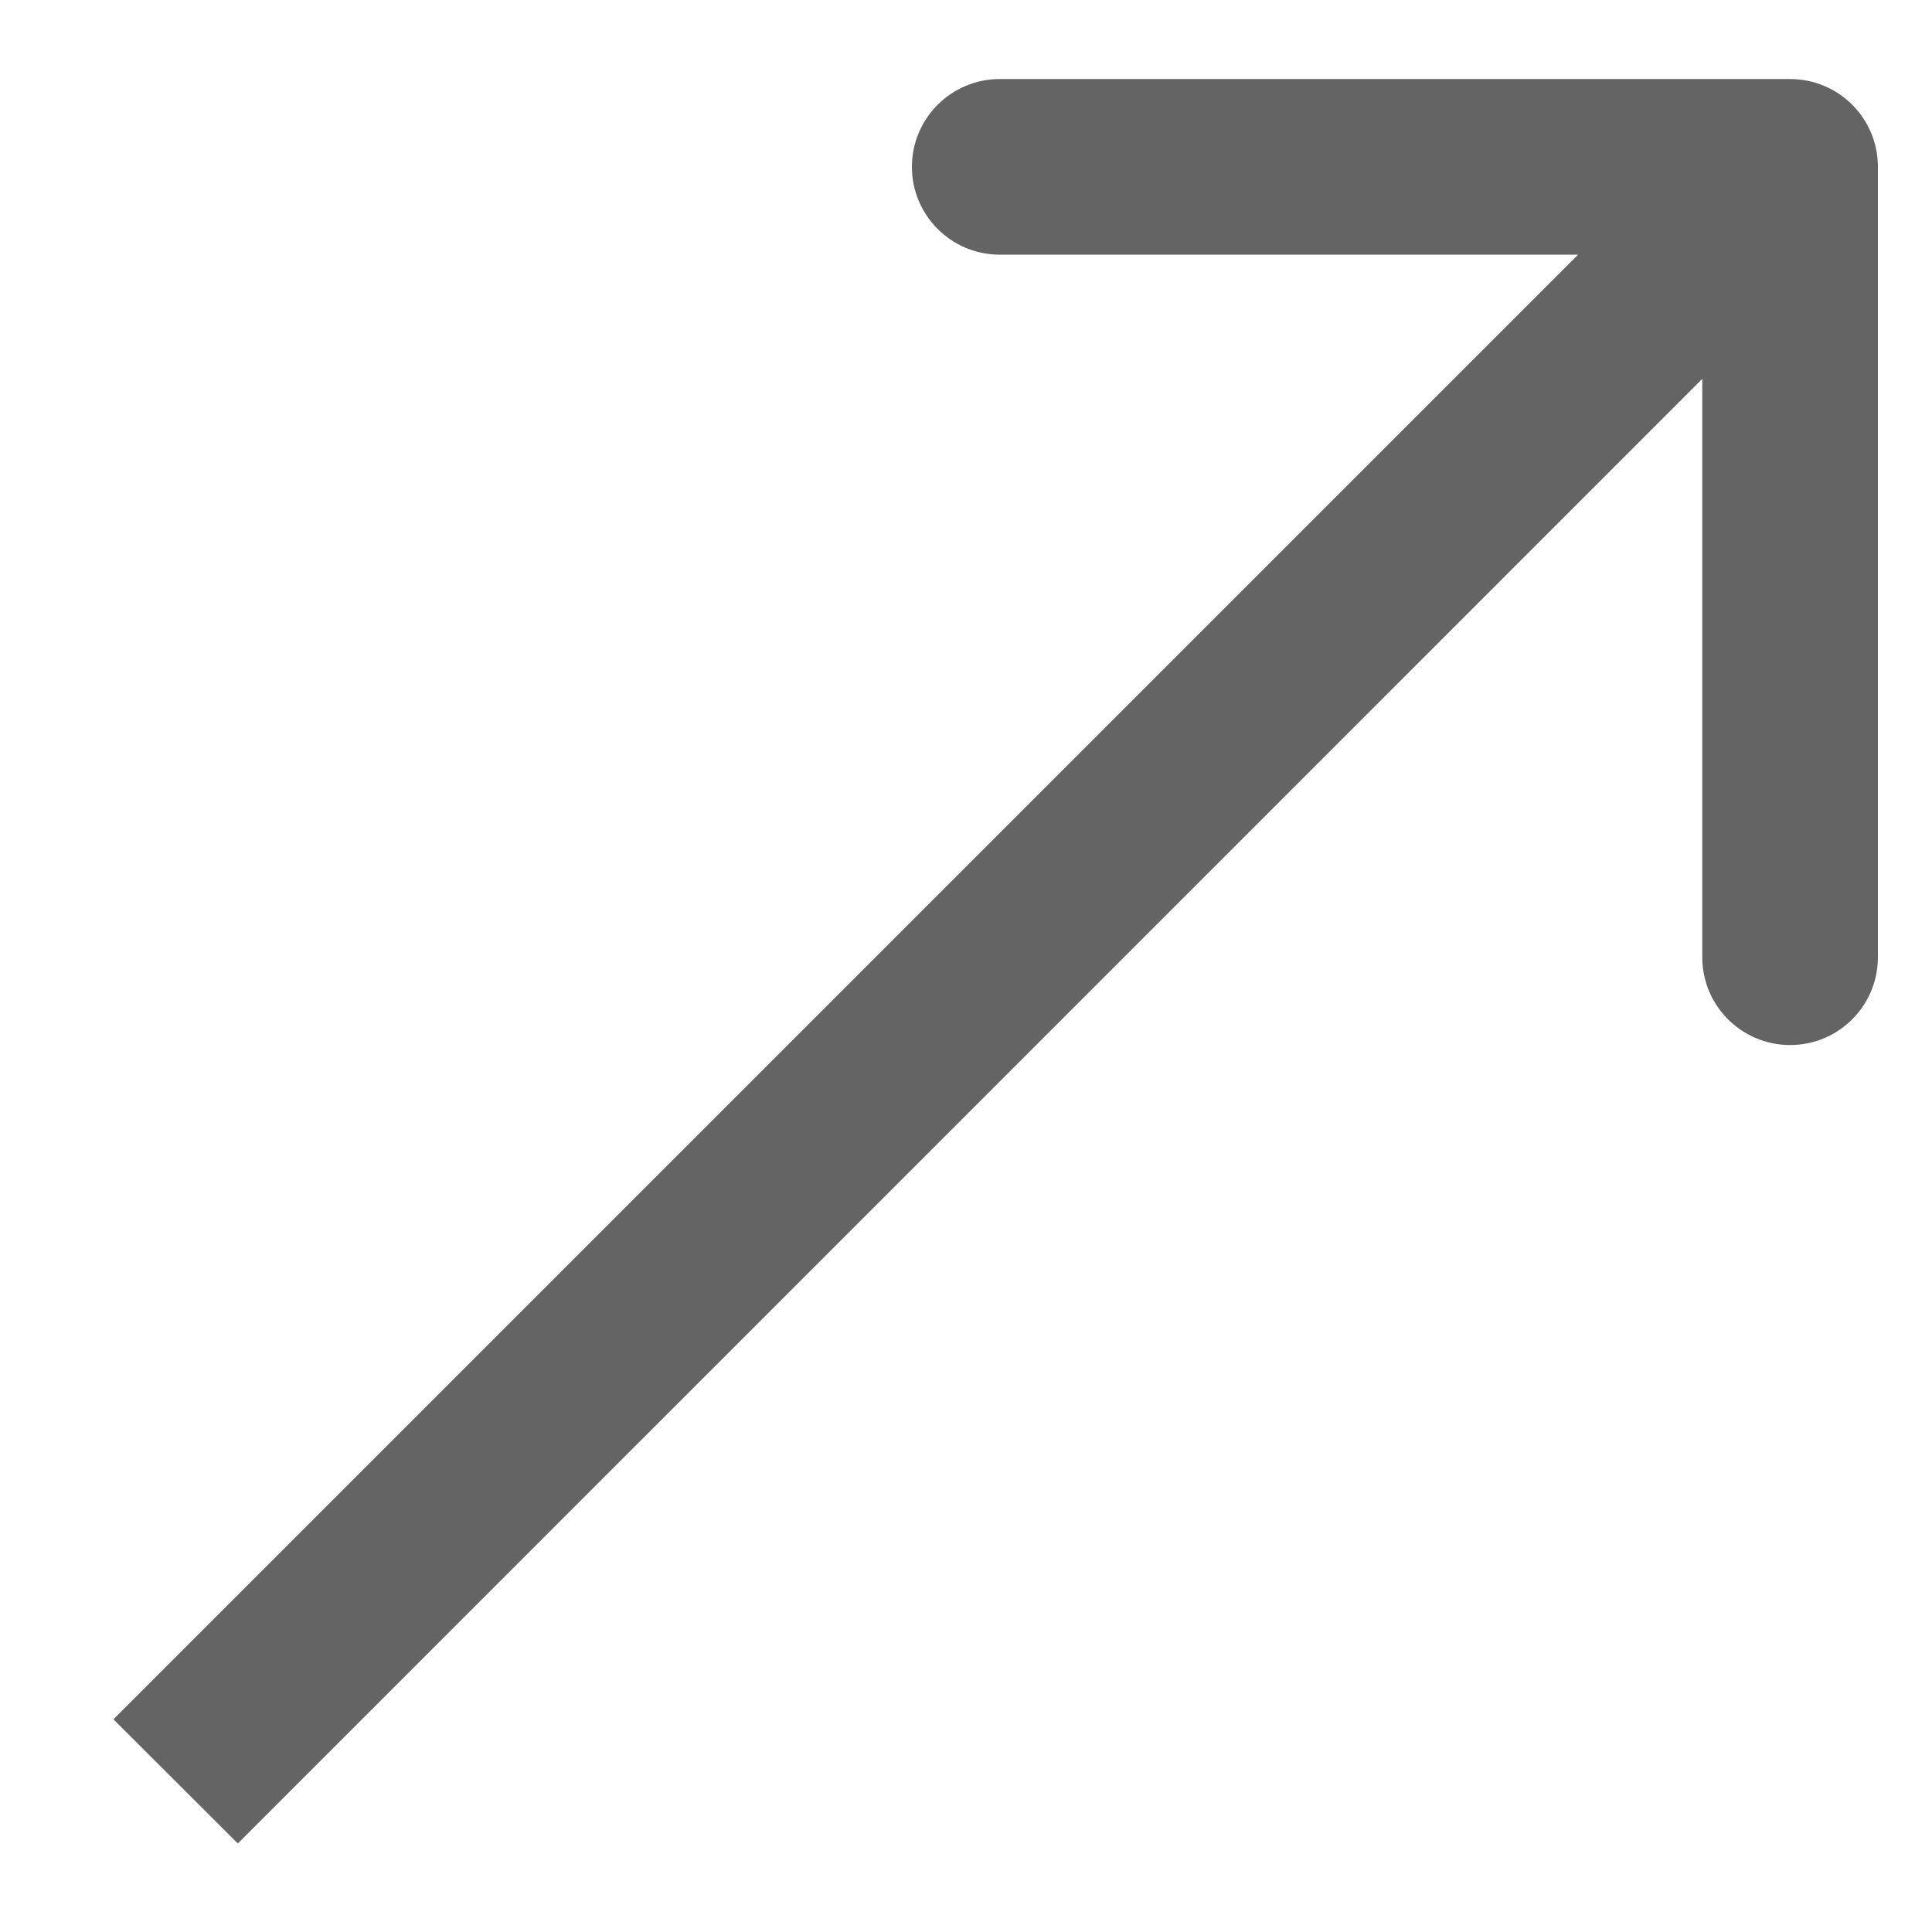 <?xml version="1.0" encoding="UTF-8"?> <svg xmlns="http://www.w3.org/2000/svg" width="11" height="11" viewBox="0 0 11 11" fill="none"> <path d="M10.692 0.95C10.692 0.674 10.469 0.45 10.192 0.45H5.692C5.416 0.45 5.192 0.674 5.192 0.95C5.192 1.226 5.416 1.45 5.692 1.45H9.692V5.45C9.692 5.726 9.916 5.95 10.192 5.95C10.469 5.95 10.692 5.726 10.692 5.45V0.95ZM1.354 10.496L10.546 1.303L9.839 0.596L0.646 9.789L1.354 10.496Z" fill="#646464"></path> </svg> 